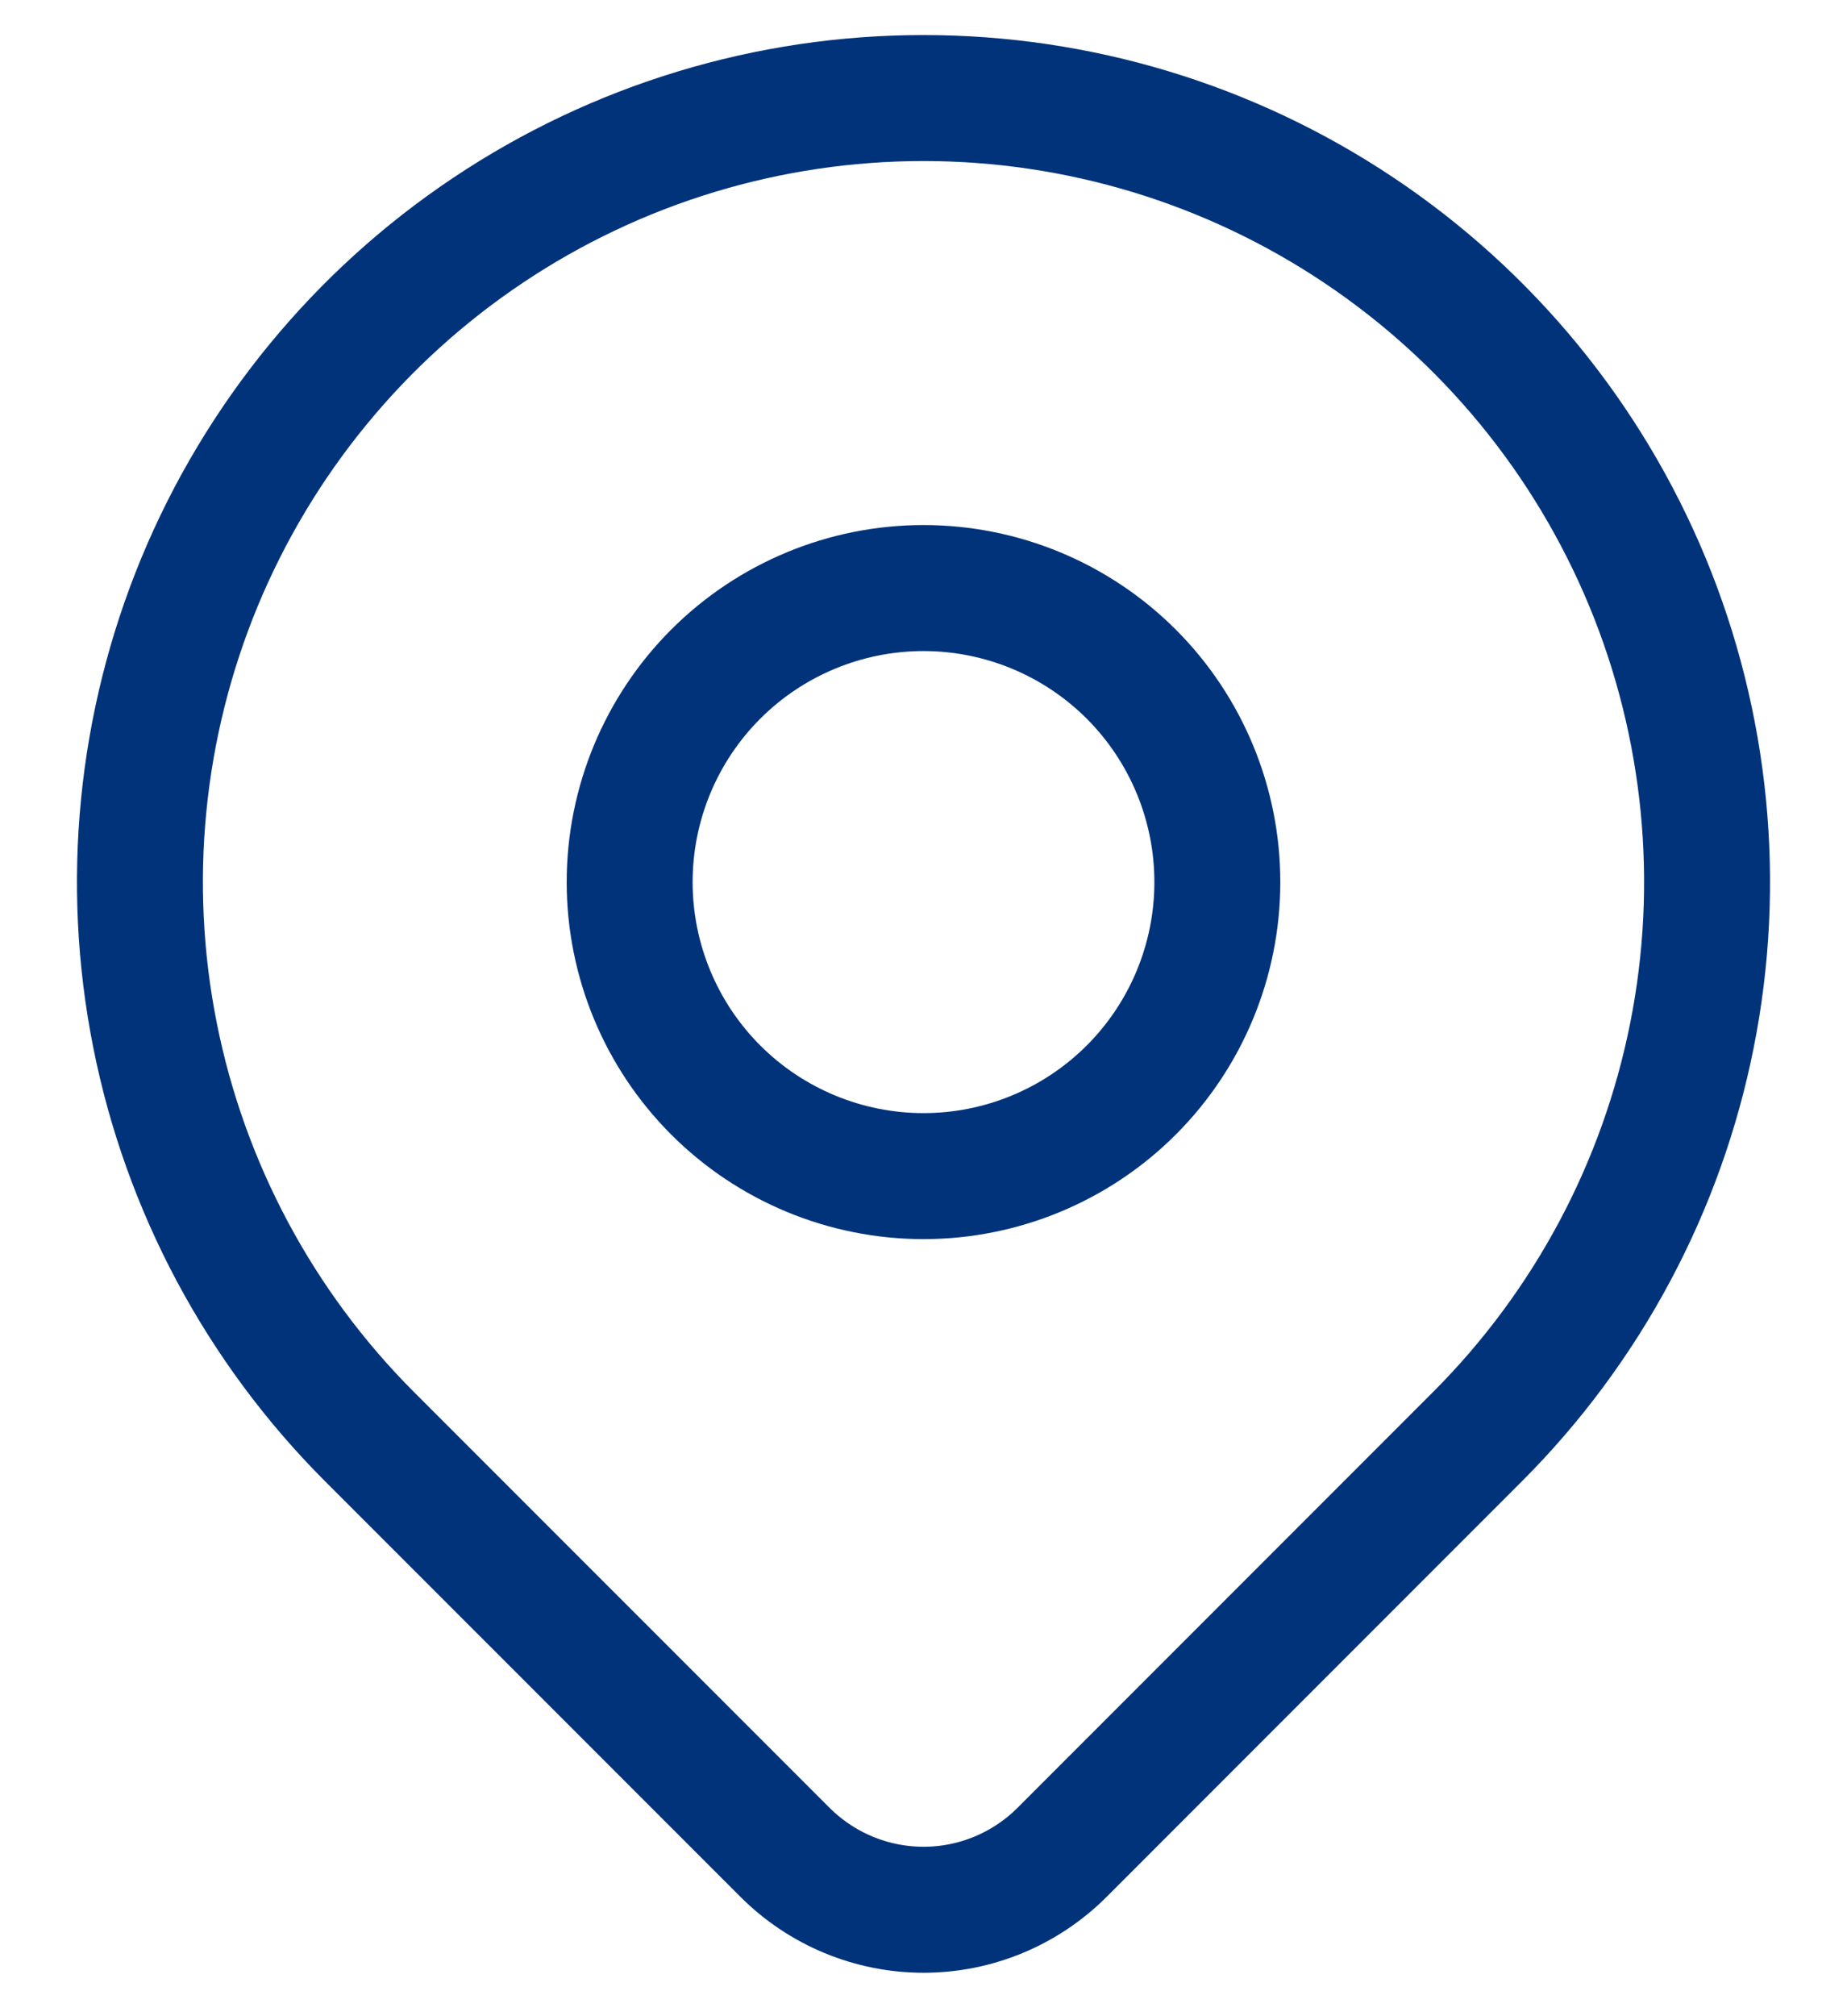 <svg width="22" height="24" viewBox="0 0 22 24" fill="none" xmlns="http://www.w3.org/2000/svg">
<g clip-path="url(#clip0_48_3)">
<path d="M7.5 10.5C7.5 11.428 7.869 12.319 8.525 12.975C9.181 13.631 10.072 14 11 14C11.928 14 12.819 13.631 13.475 12.975C14.131 12.319 14.5 11.428 14.5 10.5C14.5 9.572 14.131 8.681 13.475 8.025C12.819 7.369 11.928 7 11 7C10.072 7 9.181 7.369 8.525 8.025C7.869 8.681 7.5 9.572 7.5 10.5Z" stroke="#01337A" stroke-width="1.5" stroke-linecap="round" stroke-linejoin="round"/>
<path d="M17.6 17.1L12.65 22.05C12.212 22.487 11.619 22.733 11.001 22.733C10.382 22.733 9.789 22.487 9.351 22.05L4.4 17.1C3.095 15.794 2.206 14.132 1.846 12.321C1.486 10.511 1.671 8.634 2.377 6.928C3.084 5.223 4.28 3.765 5.815 2.74C7.35 1.714 9.154 1.167 11 1.167C12.846 1.167 14.65 1.714 16.185 2.74C17.72 3.765 18.916 5.223 19.623 6.928C20.329 8.634 20.514 10.511 20.154 12.321C19.794 14.132 18.905 15.794 17.6 17.1Z" stroke="#01337A" stroke-width="1.5" stroke-linecap="round" stroke-linejoin="round"/>
</g>
<defs>
<clipPath id="clip0_48_3">
<rect width="22" height="24" fill="white"/>
</clipPath>
</defs>
</svg>
